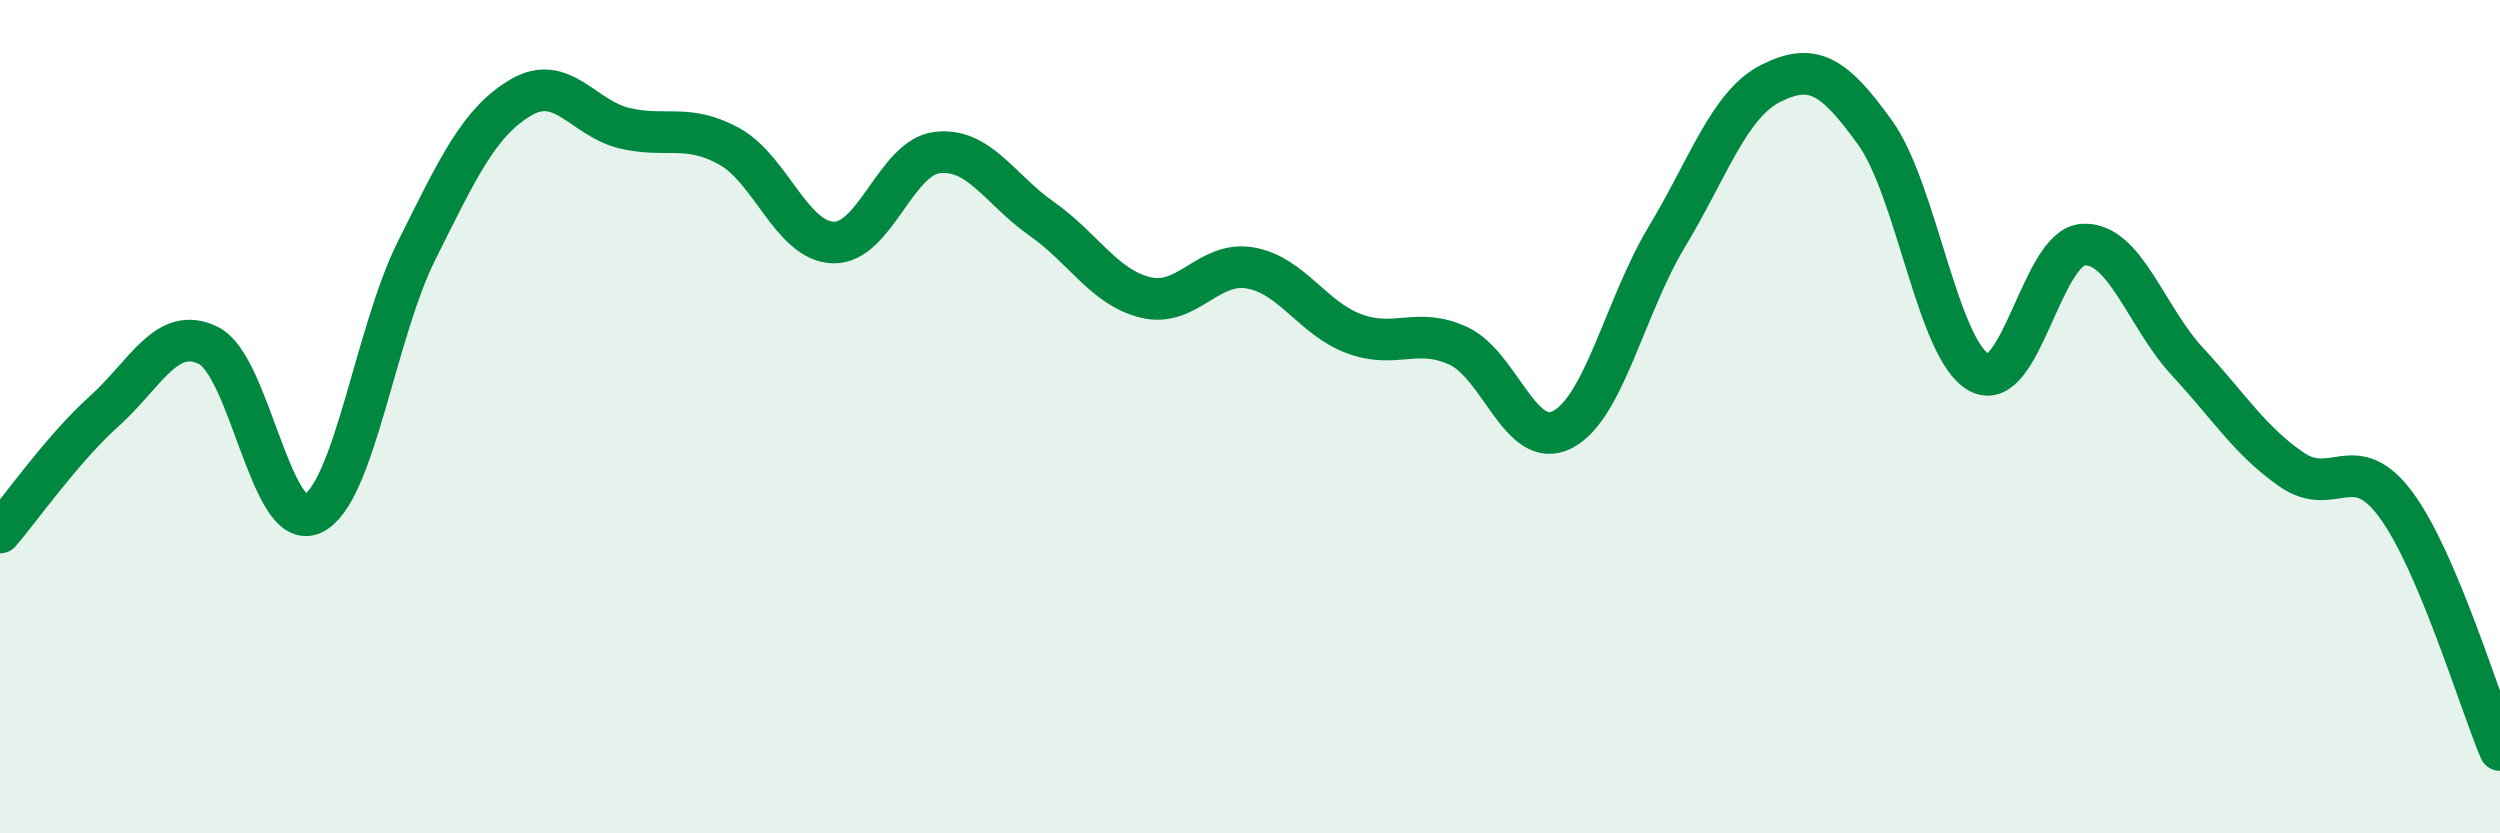 
    <svg width="60" height="20" viewBox="0 0 60 20" xmlns="http://www.w3.org/2000/svg">
      <path
        d="M 0,12.78 C 0.5,12.2 1.5,10.77 2.5,9.87 C 3.5,8.97 4,7.8 5,8.29 C 6,8.78 6.5,12.79 7.5,12.33 C 8.5,11.87 9,8.01 10,6.01 C 11,4.01 11.5,2.93 12.5,2.34 C 13.5,1.75 14,2.85 15,3.08 C 16,3.31 16.5,2.96 17.5,3.51 C 18.5,4.06 19,5.79 20,5.82 C 21,5.85 21.5,3.77 22.5,3.66 C 23.5,3.55 24,4.55 25,5.25 C 26,5.95 26.5,6.9 27.5,7.14 C 28.5,7.38 29,6.26 30,6.43 C 31,6.6 31.5,7.64 32.5,8.01 C 33.5,8.38 34,7.84 35,8.3 C 36,8.76 36.5,10.83 37.5,10.31 C 38.5,9.79 39,7.35 40,5.69 C 41,4.03 41.5,2.5 42.5,2 C 43.5,1.5 44,1.79 45,3.18 C 46,4.57 46.5,8.4 47.5,8.94 C 48.5,9.48 49,5.92 50,5.87 C 51,5.82 51.5,7.6 52.5,8.68 C 53.5,9.76 54,10.58 55,11.27 C 56,11.96 56.5,10.76 57.5,12.11 C 58.5,13.46 59.5,16.82 60,18L60 20L0 20Z"
        fill="#008740"
        opacity="0.1"
        stroke-linecap="round"
        stroke-linejoin="round"
      />
      <path
        d="M 0,12.78 C 0.5,12.2 1.5,10.77 2.5,9.87 C 3.5,8.97 4,7.8 5,8.29 C 6,8.78 6.5,12.79 7.5,12.33 C 8.5,11.87 9,8.01 10,6.01 C 11,4.01 11.5,2.93 12.5,2.34 C 13.5,1.75 14,2.85 15,3.08 C 16,3.31 16.5,2.96 17.5,3.51 C 18.5,4.06 19,5.79 20,5.82 C 21,5.85 21.5,3.77 22.5,3.66 C 23.5,3.55 24,4.55 25,5.25 C 26,5.95 26.5,6.9 27.5,7.14 C 28.5,7.38 29,6.26 30,6.43 C 31,6.6 31.5,7.64 32.5,8.01 C 33.5,8.38 34,7.84 35,8.3 C 36,8.76 36.5,10.83 37.5,10.31 C 38.5,9.79 39,7.35 40,5.69 C 41,4.03 41.5,2.5 42.5,2 C 43.5,1.5 44,1.79 45,3.18 C 46,4.57 46.5,8.4 47.5,8.94 C 48.5,9.48 49,5.92 50,5.87 C 51,5.82 51.5,7.6 52.5,8.68 C 53.5,9.76 54,10.58 55,11.27 C 56,11.96 56.5,10.76 57.5,12.11 C 58.5,13.46 59.5,16.82 60,18"
        stroke="#008740"
        stroke-width="1"
        fill="none"
        stroke-linecap="round"
        stroke-linejoin="round"
      />
    </svg>
  